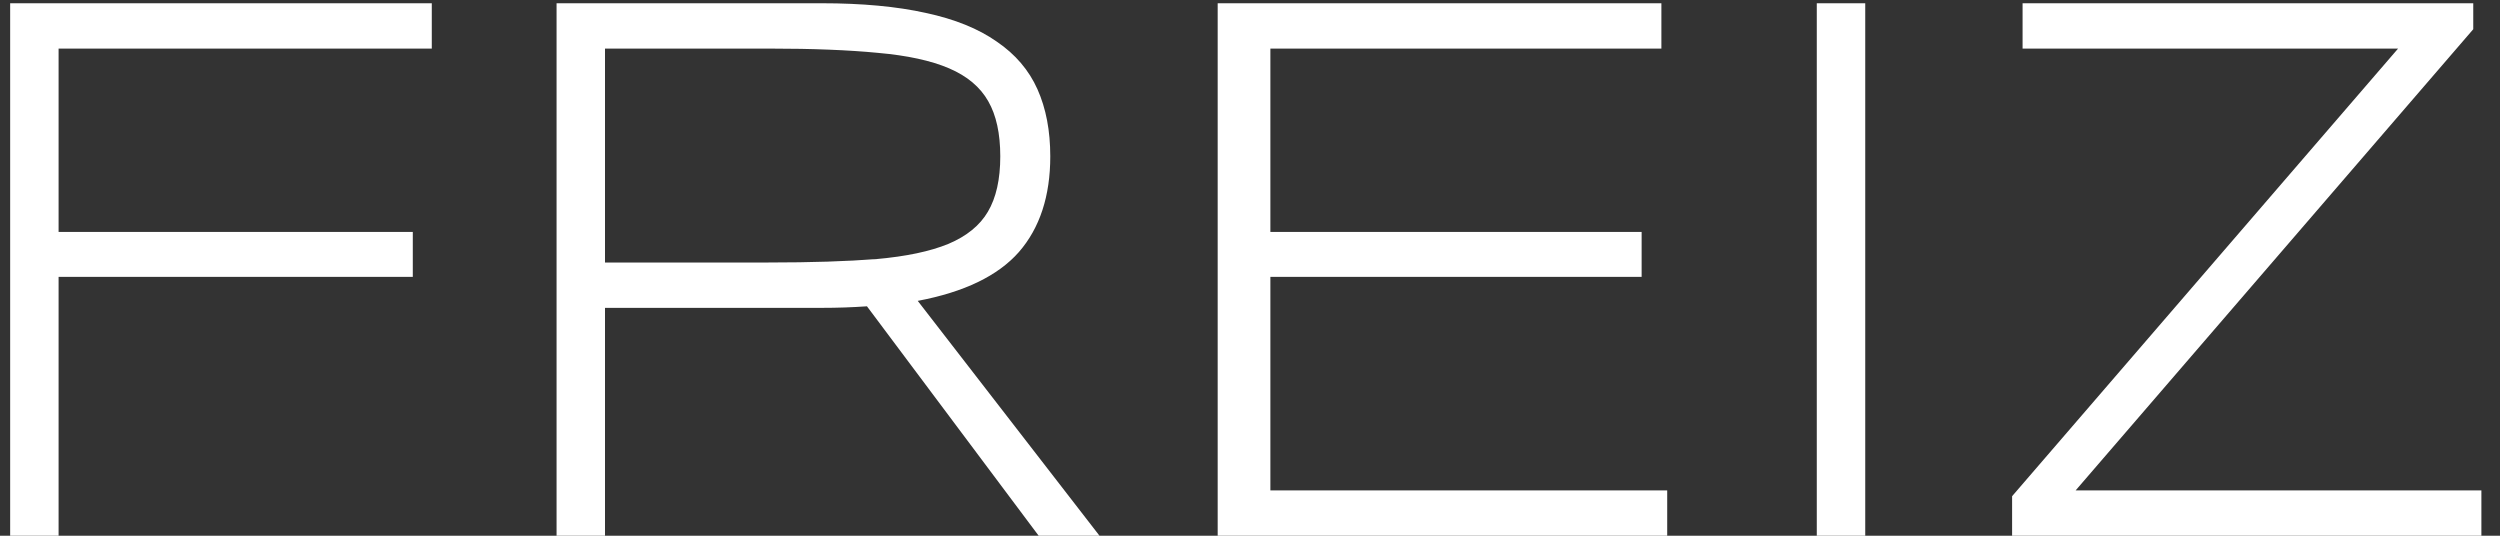 <svg width="126" height="27" viewBox="0 0 126 27" fill="none" xmlns="http://www.w3.org/2000/svg">
<rect x="0" y="0" width="126" height="27" fill="#333333" stroke="none"/>
<path d="M2.953 2.449V11.688H20.805V13.953H2.953V27H0.512V0.164H21.762V2.449H2.953ZM30.492 15.516V27H28.051V0.164H41.41C43.454 0.164 45.206 0.327 46.664 0.652C48.122 0.965 49.314 1.447 50.238 2.098C51.176 2.736 51.859 3.536 52.289 4.5C52.719 5.464 52.934 6.59 52.934 7.879C52.934 9.884 52.406 11.492 51.352 12.703C50.297 13.901 48.598 14.721 46.254 15.164L55.414 27H52.348L43.695 15.438C43.331 15.463 42.96 15.483 42.582 15.496C42.204 15.509 41.814 15.516 41.41 15.516H30.492ZM50.414 7.879C50.414 6.733 50.212 5.809 49.809 5.105C49.405 4.389 48.747 3.836 47.836 3.445C46.925 3.055 45.727 2.794 44.242 2.664C42.771 2.521 40.961 2.449 38.812 2.449H30.492V13.23H38.734C40.883 13.23 42.699 13.172 44.184 13.055C45.668 12.925 46.872 12.671 47.797 12.293C48.721 11.902 49.385 11.362 49.789 10.672C50.206 9.969 50.414 9.038 50.414 7.879ZM61.371 27V0.164H83.734V2.449H64.027V11.688H82.738V13.953H64.027V24.715H84.027V27H61.371ZM91.566 27V0.164H94.008V27H91.566ZM101.41 27V25.008L120.863 2.449H101.938V0.164H124.652V1.473L104.613 24.715H125.062V27H101.41Z" fill="white"/>
</svg>
